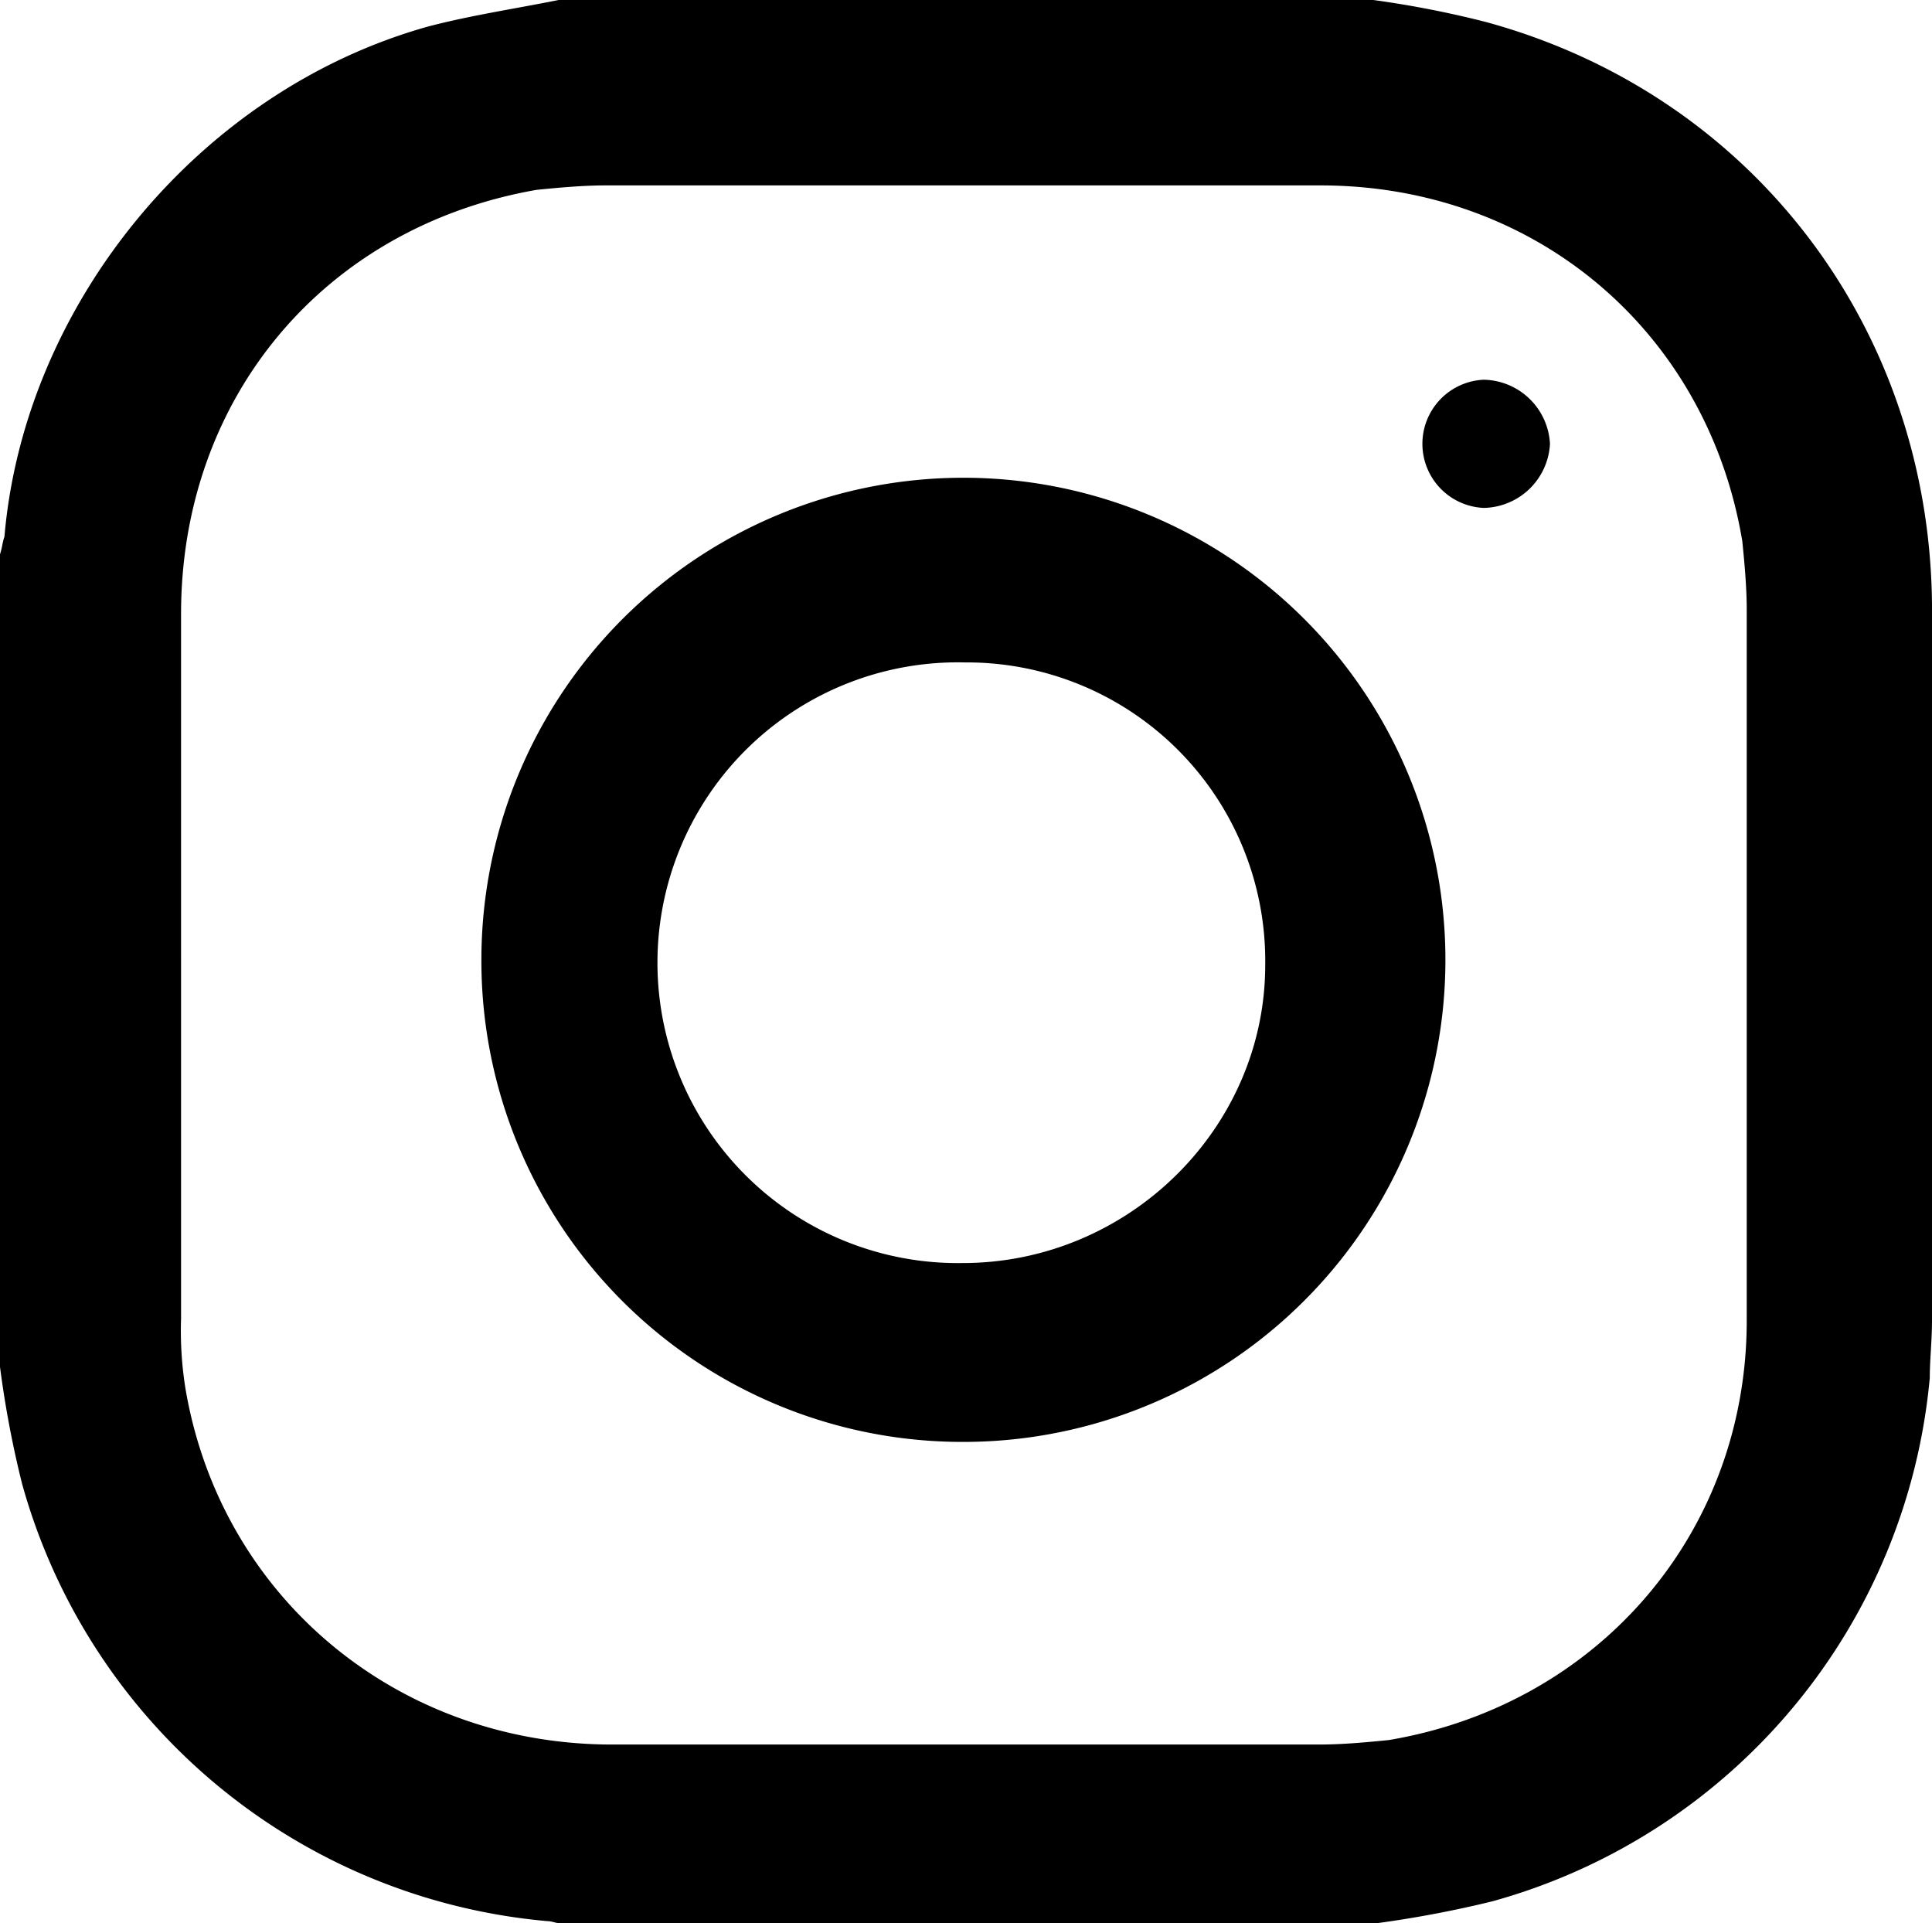 <svg xmlns="http://www.w3.org/2000/svg" viewBox="9.67 7.49 156.32 155.6"><path d="M9.67,118.07V52.33c.18-.54.18-.9.36-1.43,1.61-18.76,15.72-36.09,34.3-41.27,3.39-.89,7-1.43,10.54-2.14h65.92a81.35,81.35,0,0,1,9.11,1.78c21.62,5.9,35.91,24.84,36.09,47.17v57.88c0,1.6-.18,3.21-.18,4.64a48.53,48.53,0,0,1-35.37,42.34,90.09,90.09,0,0,1-9.47,1.79H55.05c-.36,0-.72-.18-1.07-.18a48.55,48.55,0,0,1-42.52-35.37A82.52,82.52,0,0,1,9.67,118.07ZM24.32,85.2v28.94a29.5,29.5,0,0,0,.36,5.71c2.86,16.8,17,28.59,34.12,28.77h57.7c1.79,0,3.75-.18,5.54-.36C139,145.4,151,131.47,151,114.32V56.79c0-1.78-.18-3.75-.36-5.53-2.85-17-16.79-28.77-34.12-28.77H58.62c-1.78,0-3.75.18-5.54.36-17.15,3-28.76,16.79-28.76,34.3Z"/><path d="M48.62,85.2a39,39,0,1,1,38.94,38.94A38.92,38.92,0,0,1,48.62,85.2ZM87.74,61.08a24.3,24.3,0,1,0-.18,48.59c13.4,0,24.48-10.9,24.48-24.11A24.14,24.14,0,0,0,87.74,61.08Z"/><path d="M129.72,48.58a5.19,5.19,0,0,1,0-10.37,5.47,5.47,0,0,1,5.36,5.19A5.47,5.47,0,0,1,129.72,48.58Z"/></svg>